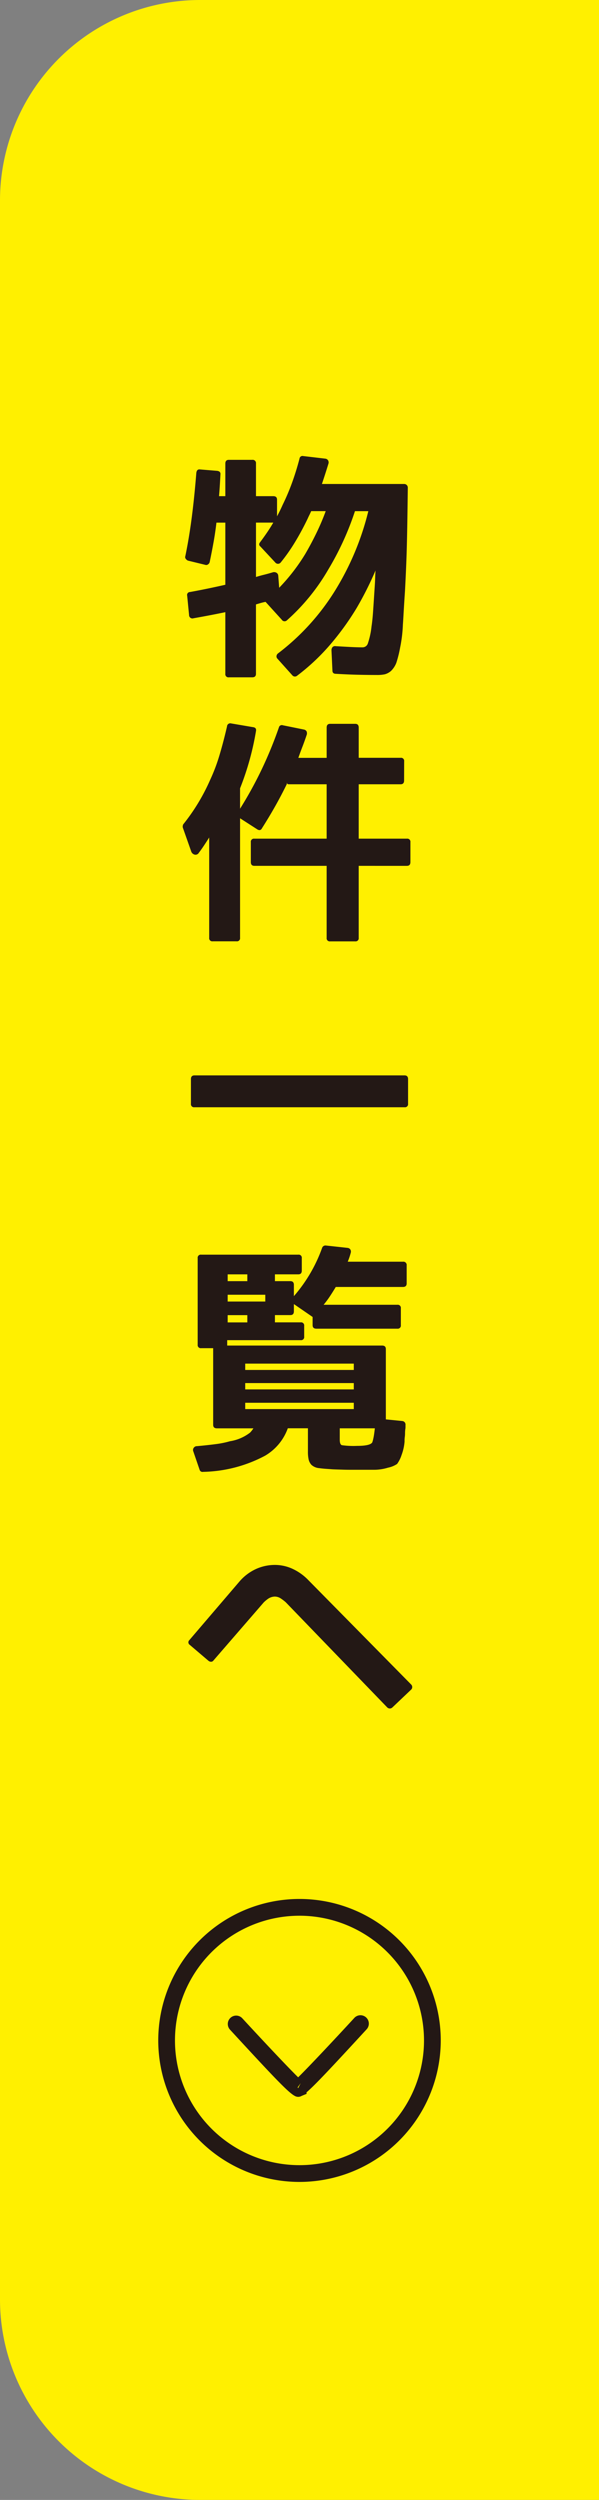 <svg id="レイヤー_1" data-name="レイヤー 1" xmlns="http://www.w3.org/2000/svg" viewBox="0 0 60 250" width="60" height="250" preserveAspectRatio="xMinYMid"><rect x="0" y="0" width="60" height="250" fill="#808080" stroke="none"/><defs><style>.cls-1{fill:#fff000;}.cls-2{fill:#231815;}</style></defs><path class="cls-1" d="M60,250H20A20.059,20.059,0,0,1,0,230V20A20.059,20.059,0,0,1,20,0H60Z"/><path class="cls-2" d="M29.881,209.692h-.033a.721.721,0,0,1-.362-.117.742.742,0,0,1-.108-.066c-.717-.476-2.2-2.048-6.356-6.554a.839.839,0,0,1,1.234-1.136c1.873,2.032,4.542,4.876,5.609,5.919,1.067-1.043,3.736-3.887,5.608-5.919a.839.839,0,1,1,1.234,1.136c-3.569,3.873-5.17,5.579-6,6.284v.154l-.484.2A.7.7,0,0,1,29.881,209.692Zm-.026-.872h.01l.258-.5-.308.419Zm.362-.754.027.023,0-.008Z"/><path class="cls-2" d="M30,218.2a14.149,14.149,0,1,1,14.149-14.15A14.166,14.166,0,0,1,30,218.2Zm0-26.621a12.472,12.472,0,1,0,12.471,12.471A12.485,12.485,0,0,0,30,191.578Z"/><path class="cls-2" d="M27.8,65.883a.331.331,0,0,1-.105-.269.386.386,0,0,1,.152-.27,23.293,23.293,0,0,0,5.672-6.211,27.51,27.51,0,0,0,3.375-8.015H35.555a28.676,28.676,0,0,1-2.672,5.836,20.559,20.559,0,0,1-4.148,5.086.336.336,0,0,1-.516-.071L26.6,60.188c-.078.016-.152.031-.223.047s-.16.039-.269.07l-.281.082c-.079.024-.141.043-.188.059v6.937q0,.353-.375.352H22.922a.311.311,0,0,1-.351-.352V61.219c-.375.079-.824.168-1.348.27s-1.137.215-1.84.34a.335.335,0,0,1-.445-.329l-.188-1.921a.293.293,0,0,1,.282-.375q1.663-.3,3.539-.727V52.266H21.68q-.117,1.008-.293,1.981T21,56.227a.41.41,0,0,1-.175.223.3.3,0,0,1-.27.035l-1.734-.422a.581.581,0,0,1-.223-.188.273.273,0,0,1-.035-.257q.375-1.8.644-3.868t.457-4.453q.048-.4.375-.351l1.711.14q.375.048.329.375-.071,1.407-.141,2.157h.633V46.36q0-.375.351-.375h2.344a.331.331,0,0,1,.375.375v3.258h1.734q.375,0,.375.351v1.664q.282-.515.563-1.148a22.319,22.319,0,0,0,.973-2.3q.41-1.148.714-2.32a.3.3,0,0,1,.375-.258l2.2.258a.373.373,0,0,1,.281.164.4.4,0,0,1,.047.328q-.165.538-.328,1.043t-.329,1h8.227a.36.36,0,0,1,.375.375q-.024,1.968-.047,3.387t-.047,2.308q-.023,1.008-.07,2.145t-.117,2.472q-.094,1.407-.141,2.25c-.031.563-.055.938-.07,1.125a13.916,13.916,0,0,1-.281,2.321,11.384,11.384,0,0,1-.375,1.5,2.284,2.284,0,0,1-.54.82,1.608,1.608,0,0,1-.609.328,3.658,3.658,0,0,1-.8.07q-.843,0-1.863-.023t-2.238-.094q-.352,0-.352-.328l-.094-2.015a.478.478,0,0,1,.106-.329.347.347,0,0,1,.316-.093q.8.047,1.477.082t1.2.035a.556.556,0,0,0,.539-.375,7.878,7.878,0,0,0,.375-1.735q.094-.585.164-1.628t.164-2.5q.024-.374.035-.75c.008-.249.02-.484.036-.7a33.429,33.429,0,0,1-1.875,3.727,27.068,27.068,0,0,1-2.8,3.844,21.2,21.2,0,0,1-3.176,2.953.34.34,0,0,1-.492-.047ZM26.086,54.657c-.156-.125-.164-.273-.023-.446q.351-.468.68-.949t.632-1H25.641V57.7c.25-.078.516-.153.8-.223s.578-.152.891-.246a.472.472,0,0,1,.363.047.367.367,0,0,1,.176.281l.093,1.219a19.126,19.126,0,0,0,2.625-3.4q.587-1.006,1.1-2.062a23.242,23.242,0,0,0,.937-2.2H31.172q-.117.258-.211.445c-.062.125-.109.227-.14.3q-.633,1.313-1.3,2.4a17.8,17.8,0,0,1-1.395,1.98.351.351,0,0,1-.562,0Z"/><path class="cls-2" d="M40.477,78.056c0,.251-.117.375-.352.375H35.93v5.438h4.828a.311.311,0,0,1,.352.351v1.993q0,.375-.352.375H35.93v7.2a.311.311,0,0,1-.351.352H33.071a.311.311,0,0,1-.352-.352v-7.2H25.477c-.234,0-.352-.125-.352-.375V84.22a.311.311,0,0,1,.352-.351h7.242V78.431h-3.8c-.125,0-.187-.07-.187-.211v.094c0,.079-.008.125-.024.141q-.538,1.1-1.148,2.18T26.25,82.814q-.164.329-.492.117l-1.711-1.1V93.783a.311.311,0,0,1-.351.352H21.305a.311.311,0,0,1-.351-.352V83.752q-.282.446-.54.832t-.492.691a.382.382,0,0,1-.433.188.493.493,0,0,1-.34-.328l-.844-2.391a.54.54,0,0,1,.047-.305,19.766,19.766,0,0,0,2.7-4.453,17.8,17.8,0,0,0,.938-2.484q.4-1.336.75-2.86a.324.324,0,0,1,.4-.3l2.2.375q.375.047.3.4a27.8,27.8,0,0,1-1.594,5.719v2.039a39.339,39.339,0,0,0,2.18-3.961,40.829,40.829,0,0,0,1.711-4.172.3.3,0,0,1,.4-.211l2.086.422a.4.4,0,0,1,.282.176.49.49,0,0,1,.023.34q-.212.633-.434,1.207t-.41,1.113h2.836V72.76q0-.375.352-.375h2.508q.351,0,.351.375v3.023h4.2a.311.311,0,0,1,.352.352Z"/><path class="cls-2" d="M19.125,107.917c0-.25.118-.375.352-.375H40.524q.351,0,.351.375v2.461a.31.31,0,0,1-.351.351H19.477a.311.311,0,0,1-.352-.351Z"/><path class="cls-2" d="M19.36,145.136a.357.357,0,0,1,.047-.352.38.38,0,0,1,.328-.164q1.031-.093,1.851-.2a9.392,9.392,0,0,0,1.453-.293,4.388,4.388,0,0,0,2.016-.867,2.878,2.878,0,0,0,.328-.422H21.727c-.25,0-.375-.118-.375-.352v-7.664h-1.2a.311.311,0,0,1-.352-.352v-8.648a.311.311,0,0,1,.352-.352h9.726a.311.311,0,0,1,.352.352v1.242q0,.375-.352.375H27.539v.68h1.547q.353,0,.352.375v1.125a15.057,15.057,0,0,0,2.836-4.852.353.353,0,0,1,.375-.211l2.156.235a.388.388,0,0,1,.281.152.406.406,0,0,1,.047.34,6.61,6.61,0,0,1-.3.891H40.36a.331.331,0,0,1,.375.375v1.8q0,.352-.375.352H33.633q-.281.47-.574.914a9.354,9.354,0,0,1-.645.867H39.8a.311.311,0,0,1,.352.352v1.687a.311.311,0,0,1-.352.352H31.688q-.375,0-.375-.352v-.82l-1.875-1.289v.726q0,.375-.352.375H27.539v.727h2.579a.31.31,0,0,1,.351.351v1.079a.31.31,0,0,1-.351.351h-7.36v.539H38.274q.375,0,.375.352v7.031l1.64.164a.355.355,0,0,1,.329.4v.222a1.108,1.108,0,0,1-.024.223,3.245,3.245,0,0,0-.023.387,2.512,2.512,0,0,1-.024.363,2.694,2.694,0,0,0-.023.305v.164a4.952,4.952,0,0,1-.3,1.336,3.217,3.217,0,0,1-.445.89,2.534,2.534,0,0,1-.914.375,4.813,4.813,0,0,1-1.336.211H35.438c-.359,0-.719,0-1.078-.012s-.711-.019-1.055-.035c-.2-.016-.418-.031-.644-.047s-.457-.039-.692-.07a1.312,1.312,0,0,1-.773-.328,1.194,1.194,0,0,1-.282-.539,3.665,3.665,0,0,1-.07-.82v-2.3H28.829a5.222,5.222,0,0,1-2.274,2.742,13.776,13.776,0,0,1-6.211,1.617.3.3,0,0,1-.351-.211Zm5.414-17.016v-.68H22.805v.68Zm1.8,2.039v-.68H22.805v.68Zm-1.8,1.359H22.805v.727h1.969ZM35.438,137v-.633H24.563V137Zm-10.875,1.945H35.438v-.633H24.563Zm0,1.969H35.438v-.633H24.563Zm9.469,1.922v1.125q0,.492.211.562a8.376,8.376,0,0,0,1.523.07q1.313,0,1.523-.351a3.1,3.1,0,0,0,.118-.445c.047-.219.093-.539.14-.961Z"/><path class="cls-2" d="M30.914,158.046,41.18,168.452a.357.357,0,0,1-.023.539l-1.852,1.758a.368.368,0,0,1-.516,0L28.618,160.226a4.491,4.491,0,0,0-.493-.375,1.075,1.075,0,0,0-.609-.188,1.245,1.245,0,0,0-.633.2,3.23,3.23,0,0,0-.469.387l-5.039,5.812a.285.285,0,0,1-.234.118.4.4,0,0,1-.258-.094l-1.875-1.594a.3.3,0,0,1-.047-.469L24,158.14a4.84,4.84,0,0,1,1.582-1.207,4.57,4.57,0,0,1,1.84-.434,4.233,4.233,0,0,1,1.852.375A5.293,5.293,0,0,1,30.914,158.046Z"/></svg>